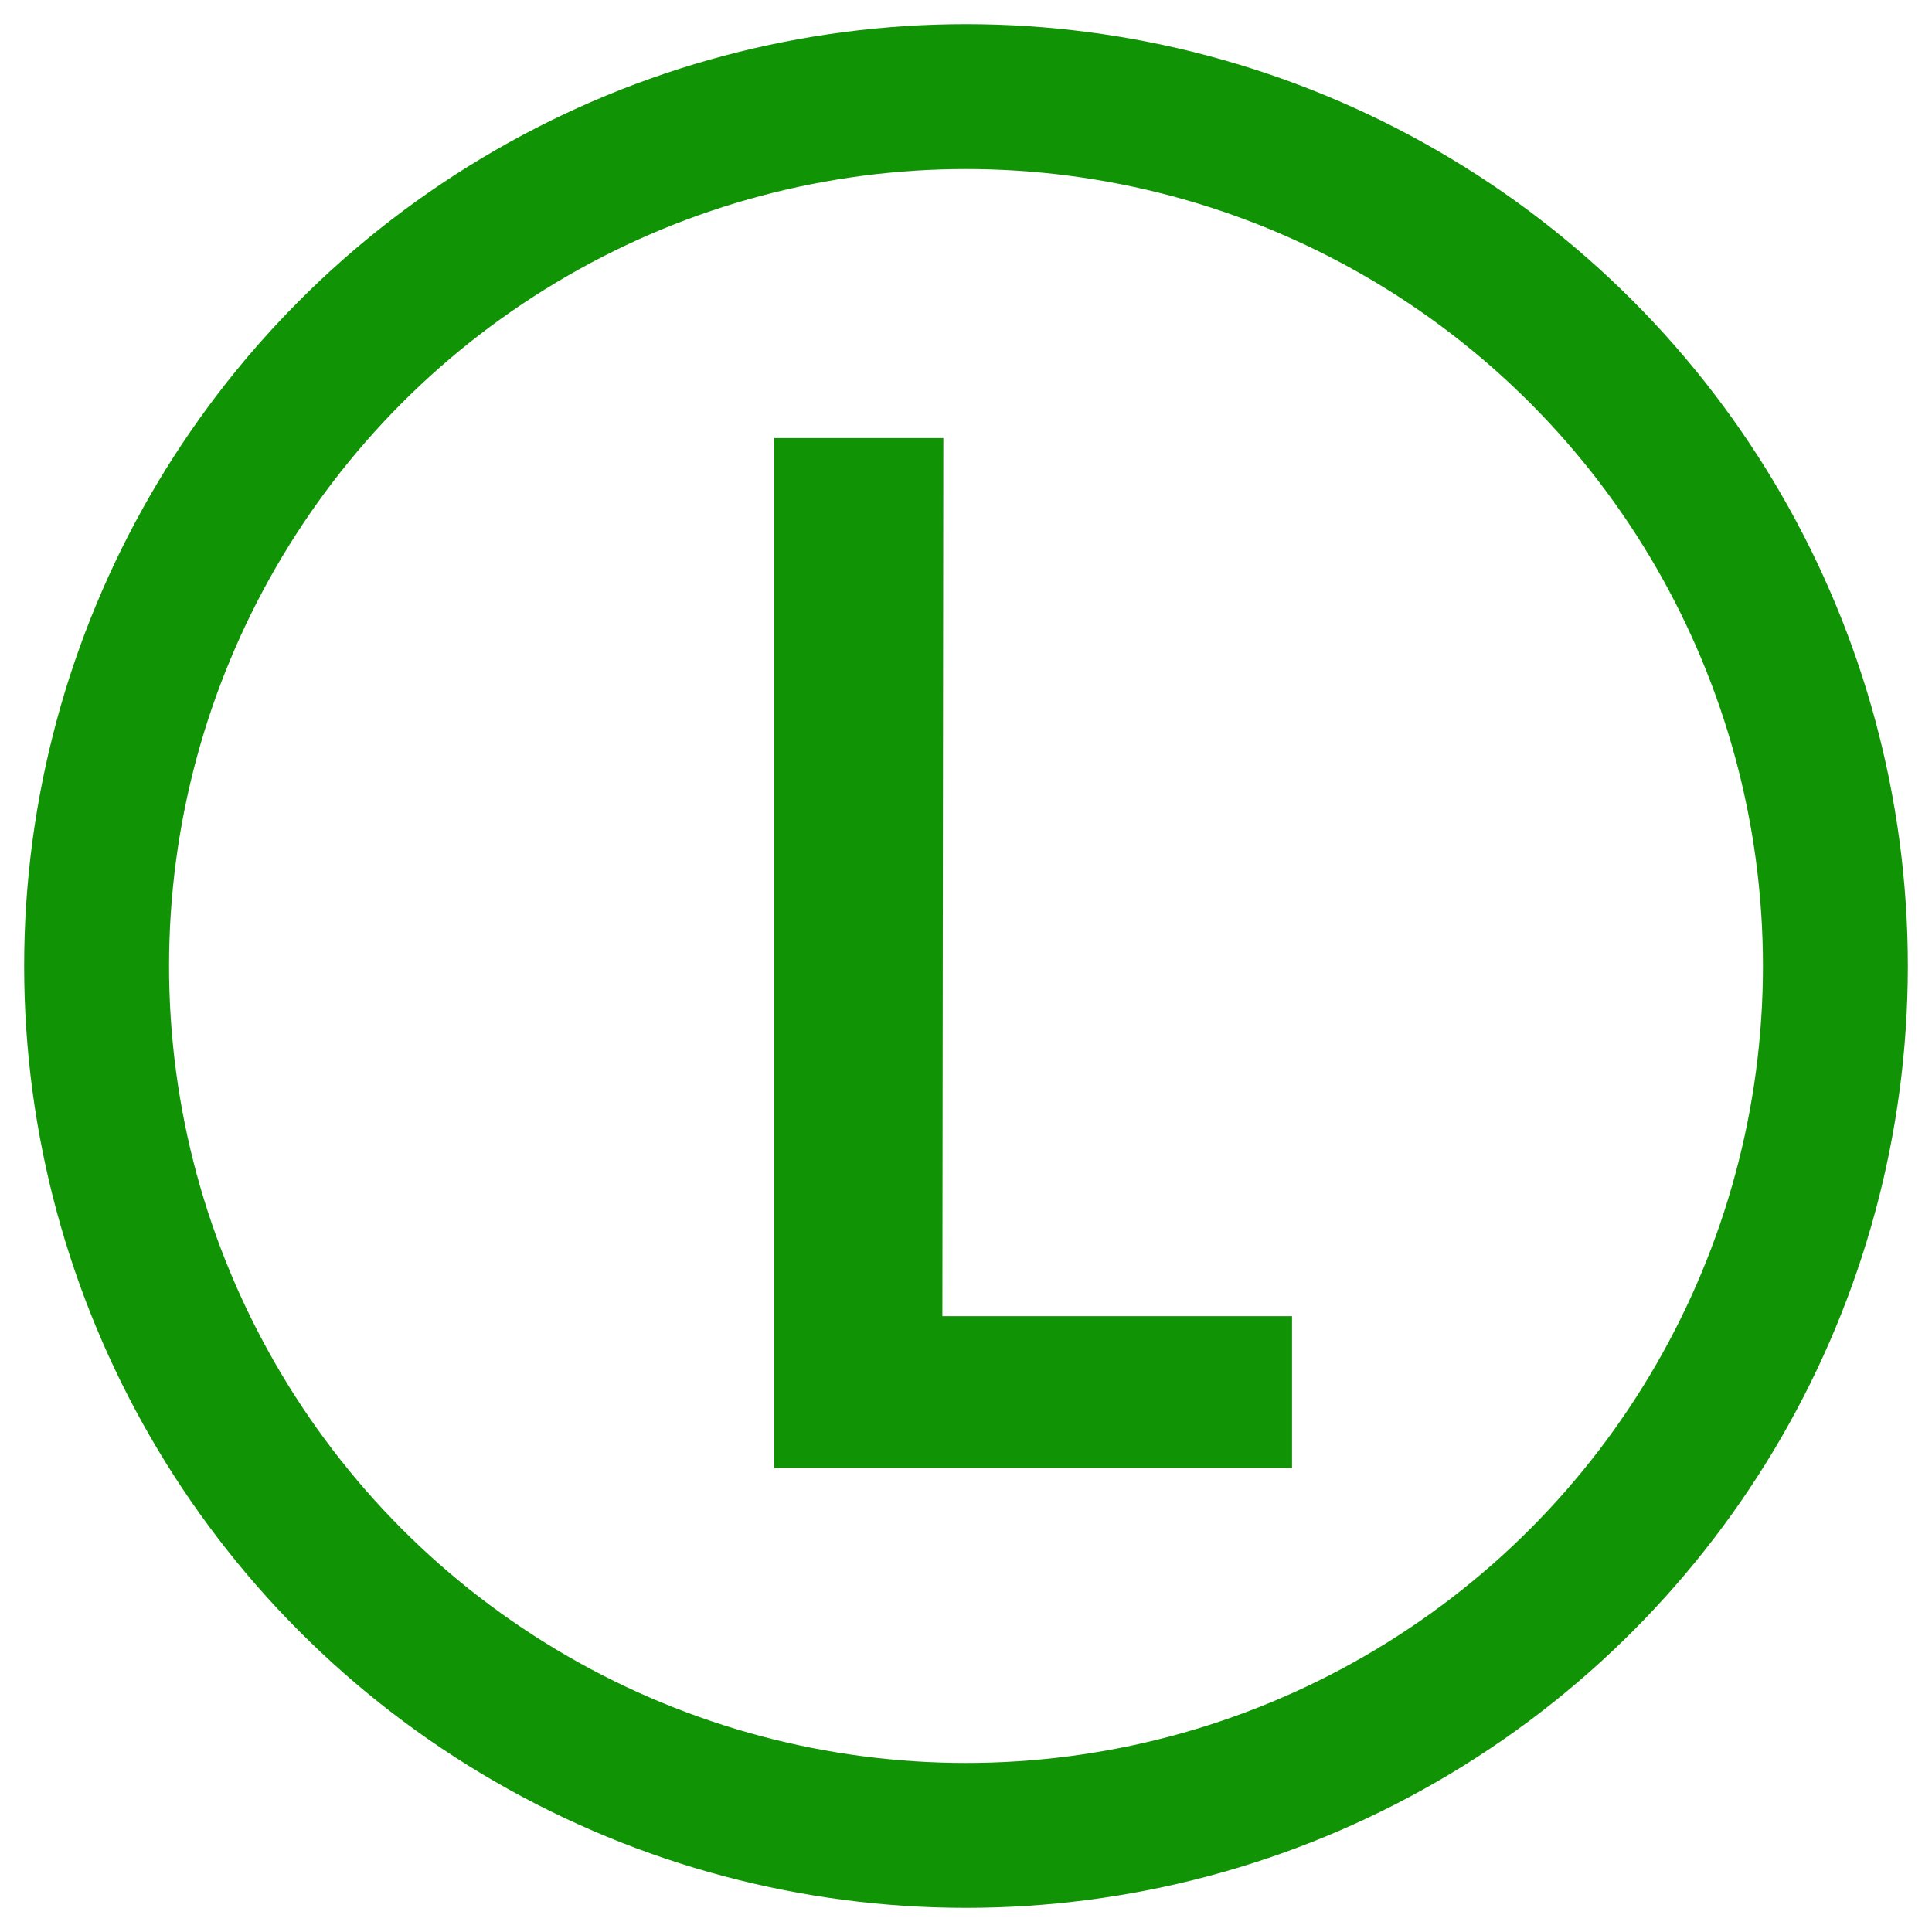 <svg id="Layer_1" data-name="Layer 1" xmlns="http://www.w3.org/2000/svg" viewBox="0 0 20 20"><defs><style>.cls-1{fill:none;stroke-width:1.5px;}.cls-1,.cls-2{stroke:#119306;stroke-miterlimit:10;}.cls-2{fill:#119306;stroke-width:0.75px;}</style></defs><circle class="cls-1" cx="10" cy="10" r="9"/><path class="cls-2" d="M9.38,14H13v.82H8.39V4.91h1Z"/></svg>